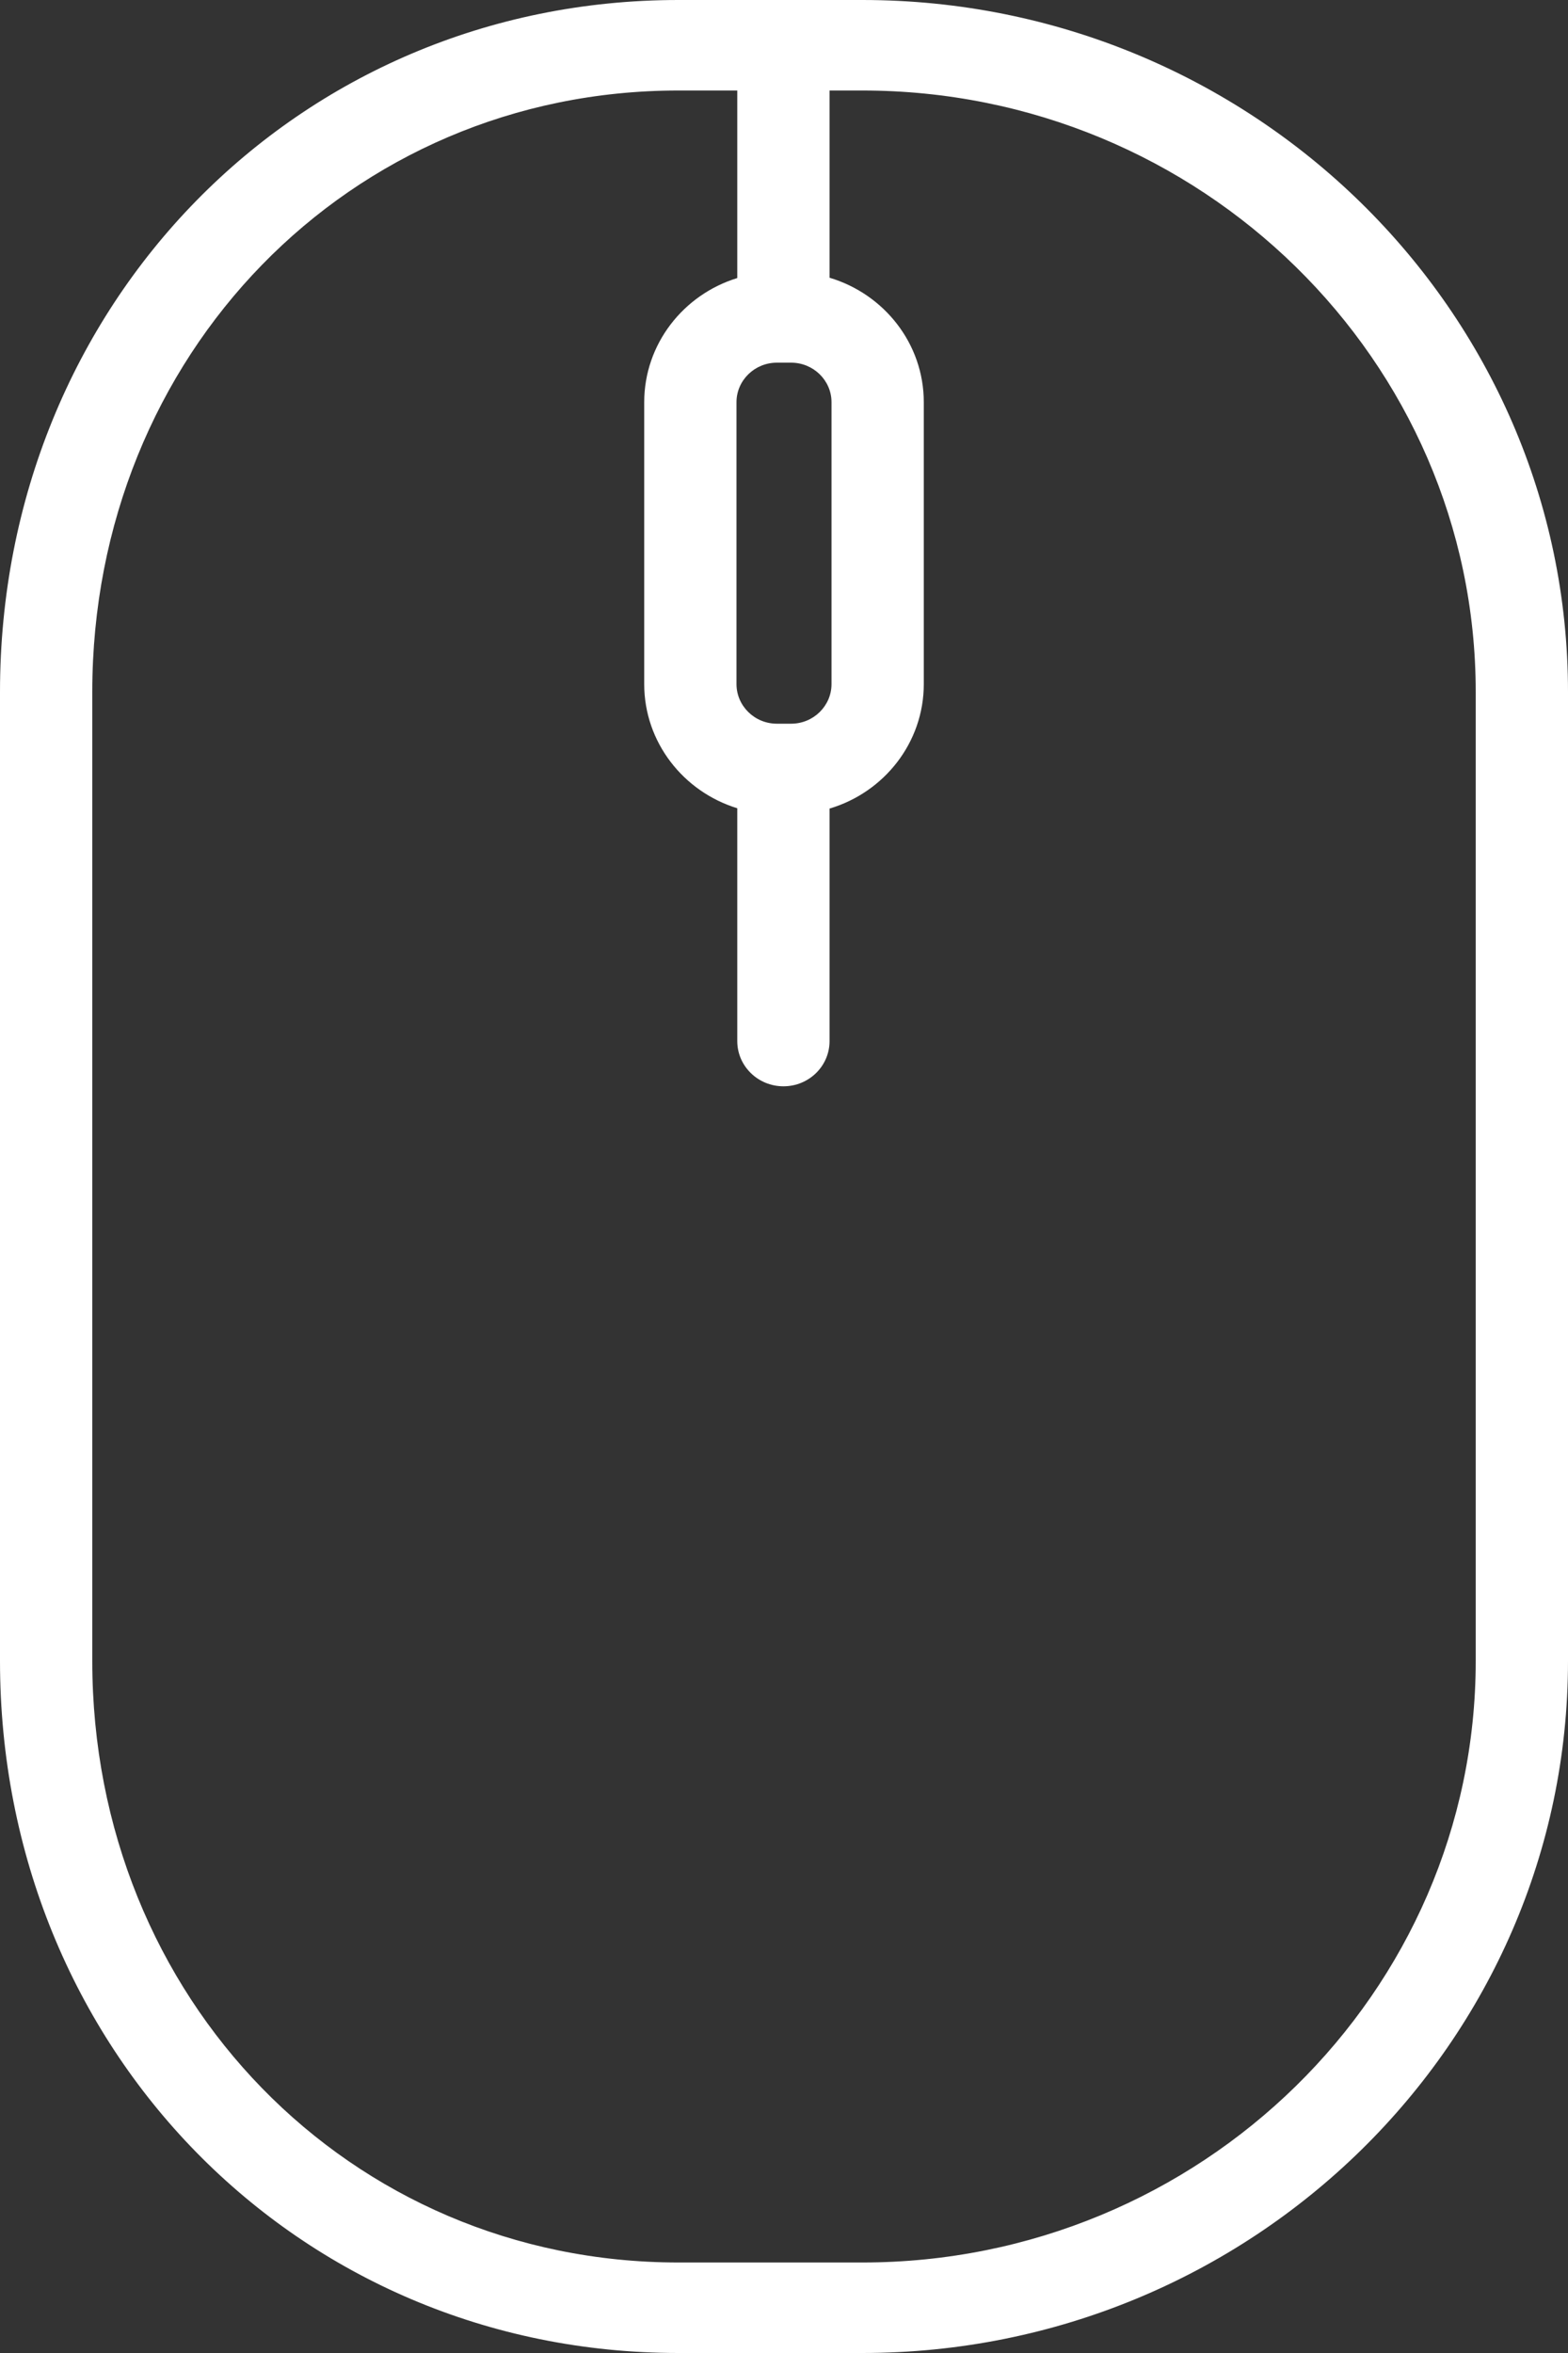 <?xml version="1.0" encoding="UTF-8"?> <svg xmlns="http://www.w3.org/2000/svg" width="20" height="30" viewBox="0 0 20 30" fill="none"><rect x="0" y="0" width="20" height="30" fill="#333333" stroke="none"/> <path d="M11 0H8.652C3.8 0 0 3.876 0 8.823V21.176C0 26.124 3.8 30 8.652 30H11C15.963 30 20 26.042 20 21.176V8.823C20 3.958 15.963 0 11 0ZM9.909 4.624H10.091C10.375 4.624 10.606 4.85 10.606 5.128V8.722C10.606 9 10.375 9.227 10.091 9.227H9.909C9.625 9.227 9.394 9 9.394 8.722V5.128C9.394 4.85 9.625 4.624 9.909 4.624ZM18.823 21.176C18.823 25.405 15.313 28.846 11 28.846H8.652C4.46 28.846 1.177 25.477 1.177 21.176V8.823C1.177 4.523 4.46 1.154 8.652 1.154H9.404V3.545C8.717 3.756 8.217 4.386 8.217 5.129V8.722C8.217 9.464 8.717 10.094 9.404 10.305V13.274C9.404 13.592 9.668 13.85 9.993 13.85C10.318 13.85 10.581 13.592 10.581 13.274V10.309C11.276 10.103 11.783 9.469 11.783 8.722V5.128C11.783 4.381 11.276 3.748 10.581 3.541V1.154H11C15.313 1.154 18.823 4.594 18.823 8.823V21.176Z" fill="white"></path> </svg> 